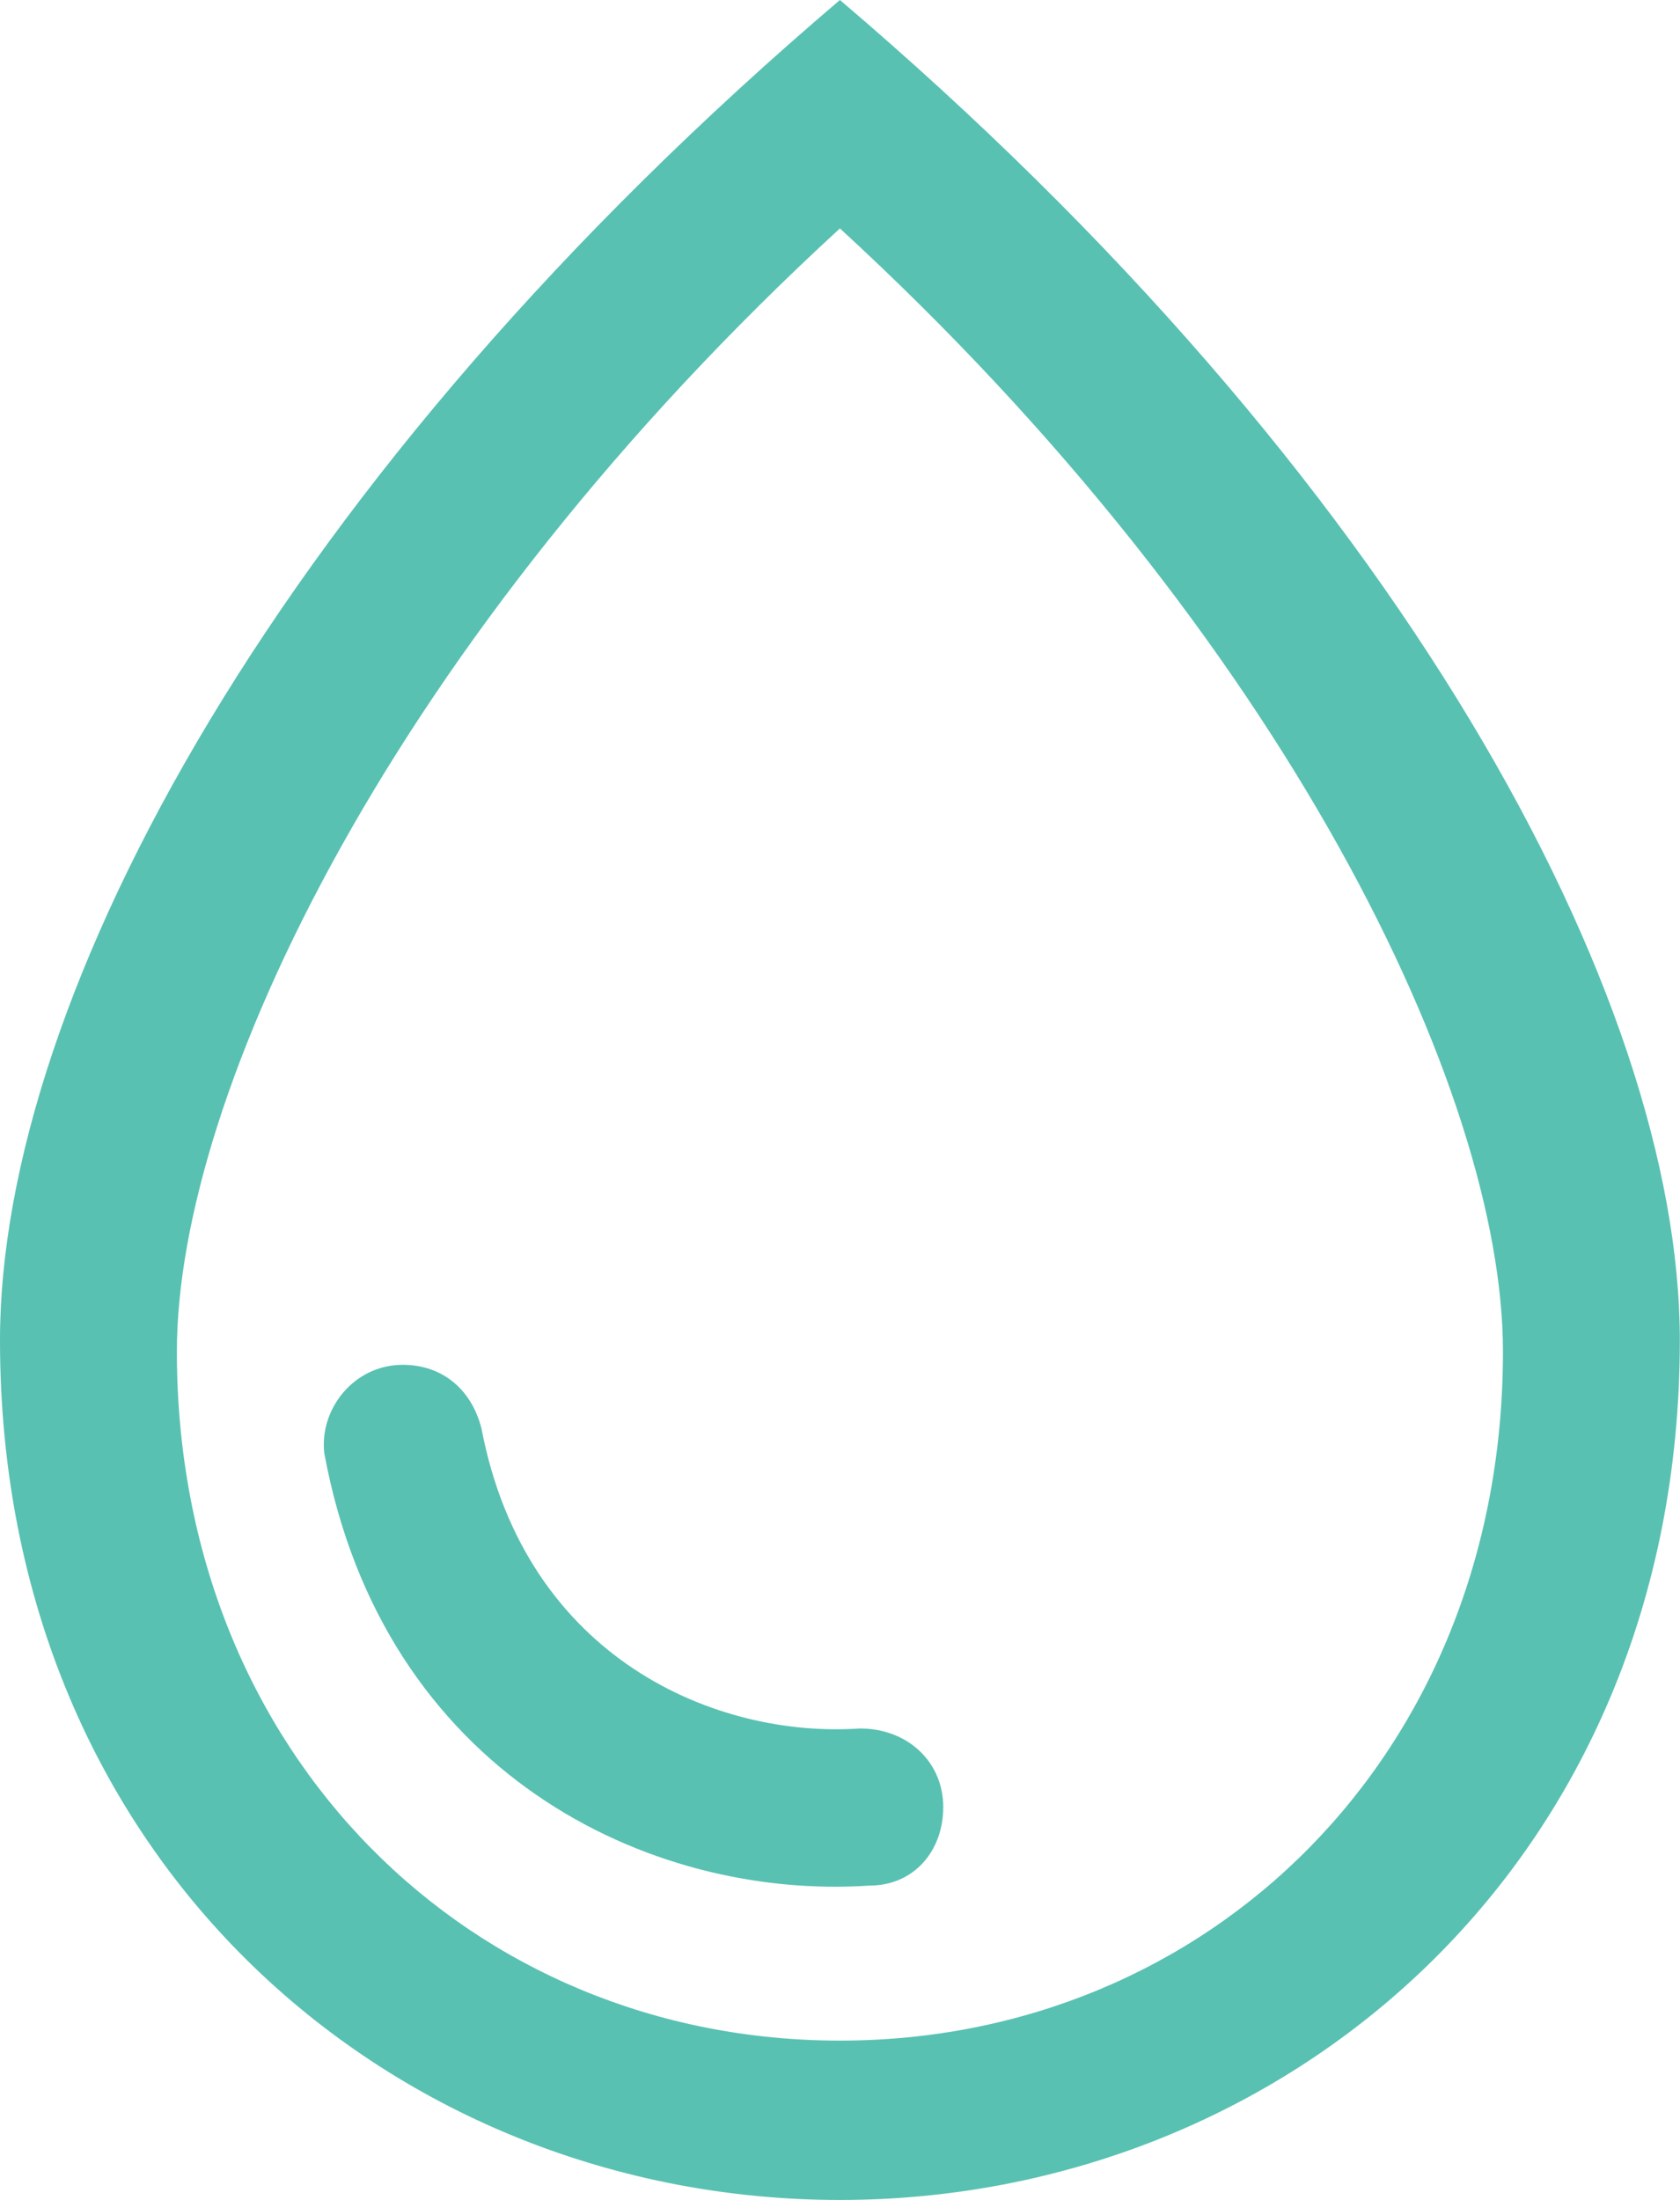 <?xml version="1.0" encoding="UTF-8"?>
<svg id="Layer_2" data-name="Layer 2" xmlns="http://www.w3.org/2000/svg" viewBox="0 0 97.55 127.72">
  <defs>
    <style>
      .cls-1 {
        fill: #58c1b2;
        stroke-width: 0px;
      }
    </style>
  </defs>
  <g id="Layer_1-2" data-name="Layer 1">
    <path class="cls-1" d="m23.39,79.23c-2.85,0-4.85,2.57-4.56,5.13,3.42,18.54,18.82,25.96,31.66,25.1,2.57,0,4.28-2,4.28-4.56s-2-4.56-4.85-4.56c-8.27.57-19.39-3.99-21.96-17.4-.57-2.28-2.28-3.71-4.56-3.71Zm25.38,39.23c-21.35,0-38.5-16.54-38.5-40,0-15.04,12.63-41.44,38.5-65.2,25.87,23.76,38.5,50.16,38.5,65.2,0,23.46-17.14,40-38.5,40Zm0-118.46C16.26,27.67,0,57.84,0,77.8c0,30.52,23.1,49.91,48.77,49.91s48.77-19.39,48.77-49.91c0-19.97-16.26-50.14-48.77-77.8Z"/>
  </g>
</svg>